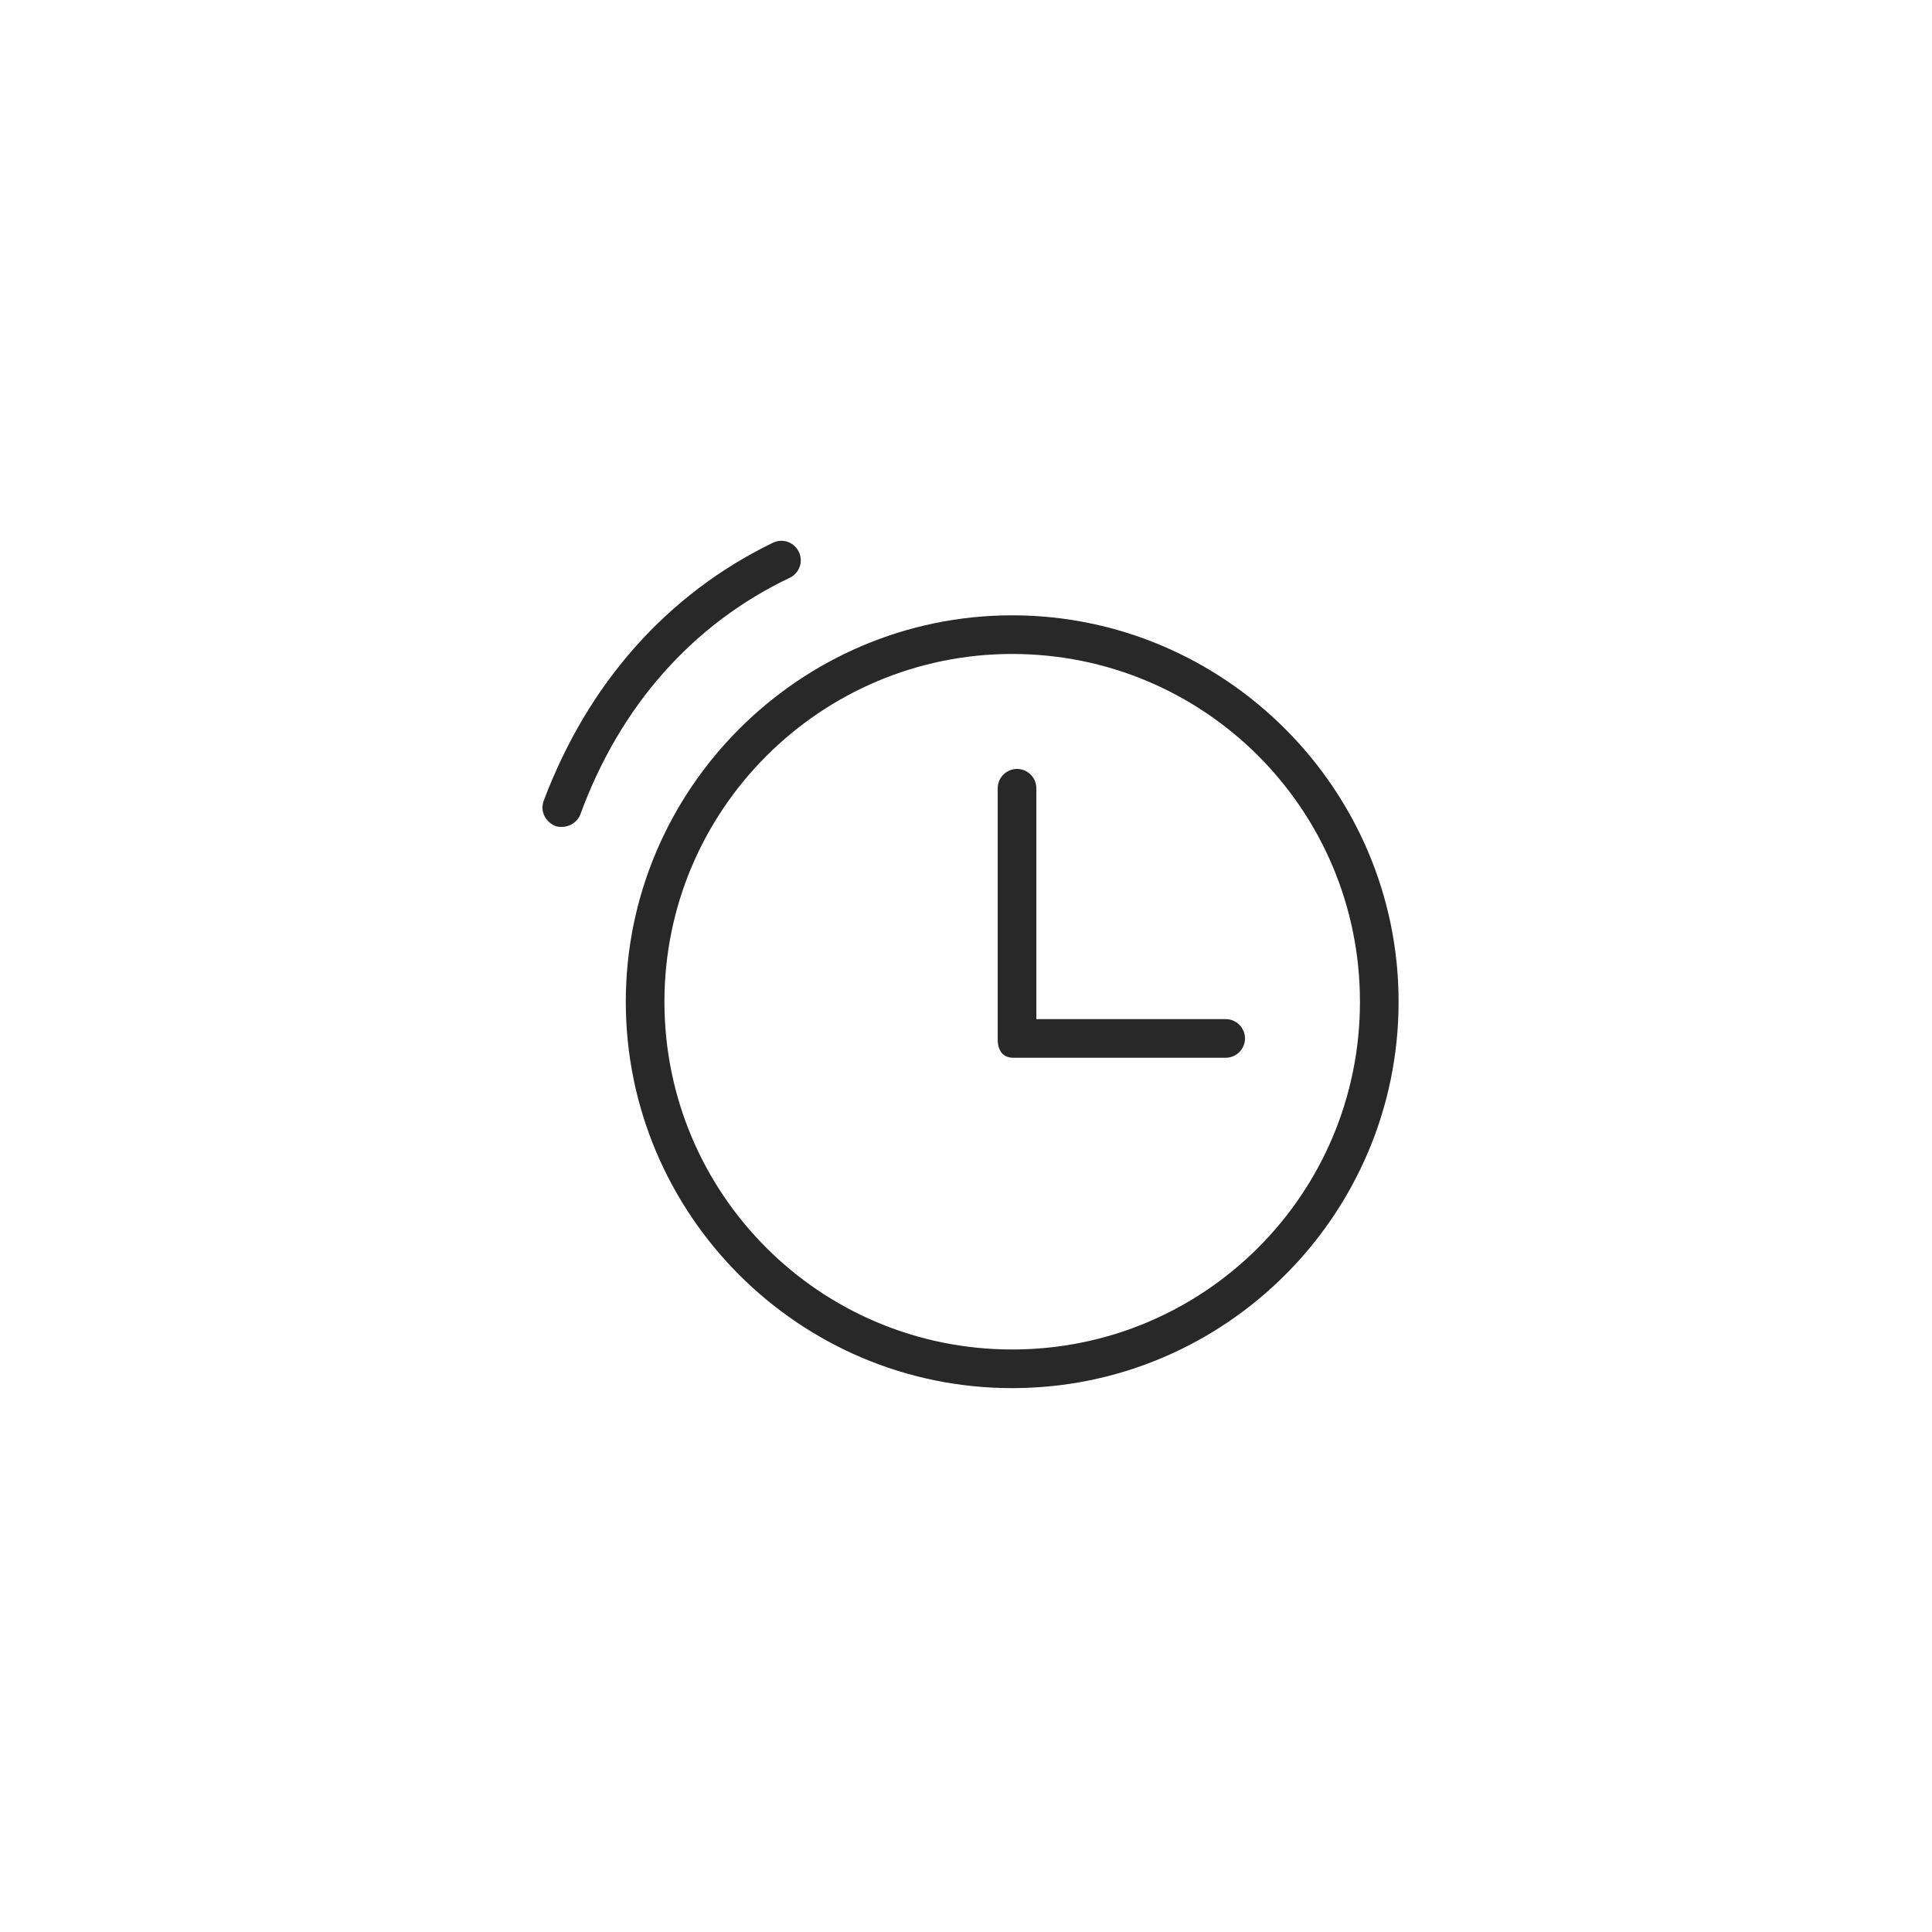 <?xml version="1.0" encoding="utf-8"?>
<!-- Generator: Adobe Illustrator 24.3.0, SVG Export Plug-In . SVG Version: 6.00 Build 0)  -->
<svg version="1.1" id="Layer_1" xmlns="http://www.w3.org/2000/svg" xmlns:xlink="http://www.w3.org/1999/xlink" x="0px" y="0px"
	 viewBox="0 0 200 200" enable-background="new 0 0 200 200" xml:space="preserve">
<path fill="#282828" d="M104.782,143.698c-22.1,0-40-18-40-40s18-40,40-40s40,18,40,40S126.882,143.698,104.782,143.698z
	 M104.782,67.698c-19.8,0-36,16.1-36,36c0,19.9,16.1,36,36,36s36-16.1,36-36C140.782,83.798,124.682,67.698,104.782,67.698z"/>
<path fill="#282828" d="M126.882,109.498h-22c-1.1,0-1.6-0.8-1.6-1.9v-26c0-1.1,0.9-2,2-2c1.1,0,2,0.9,2,2v23.9h19.6
	c1.1,0,2,0.9,2,2S127.982,109.498,126.882,109.498z"/>
<path fill="#282828" d="M58.182,85.598c-0.2,0-0.5,0-0.7-0.1c-1-0.4-1.6-1.5-1.2-2.6c4.6-12.2,12.8-21.4,23.7-26.7
	c1-0.5,2.2-0.1,2.7,0.9s0.1,2.2-0.9,2.7c-10.1,4.8-17.6,13.3-21.7,24.5C59.782,85.098,58.982,85.598,58.182,85.598z"/>
</svg>
